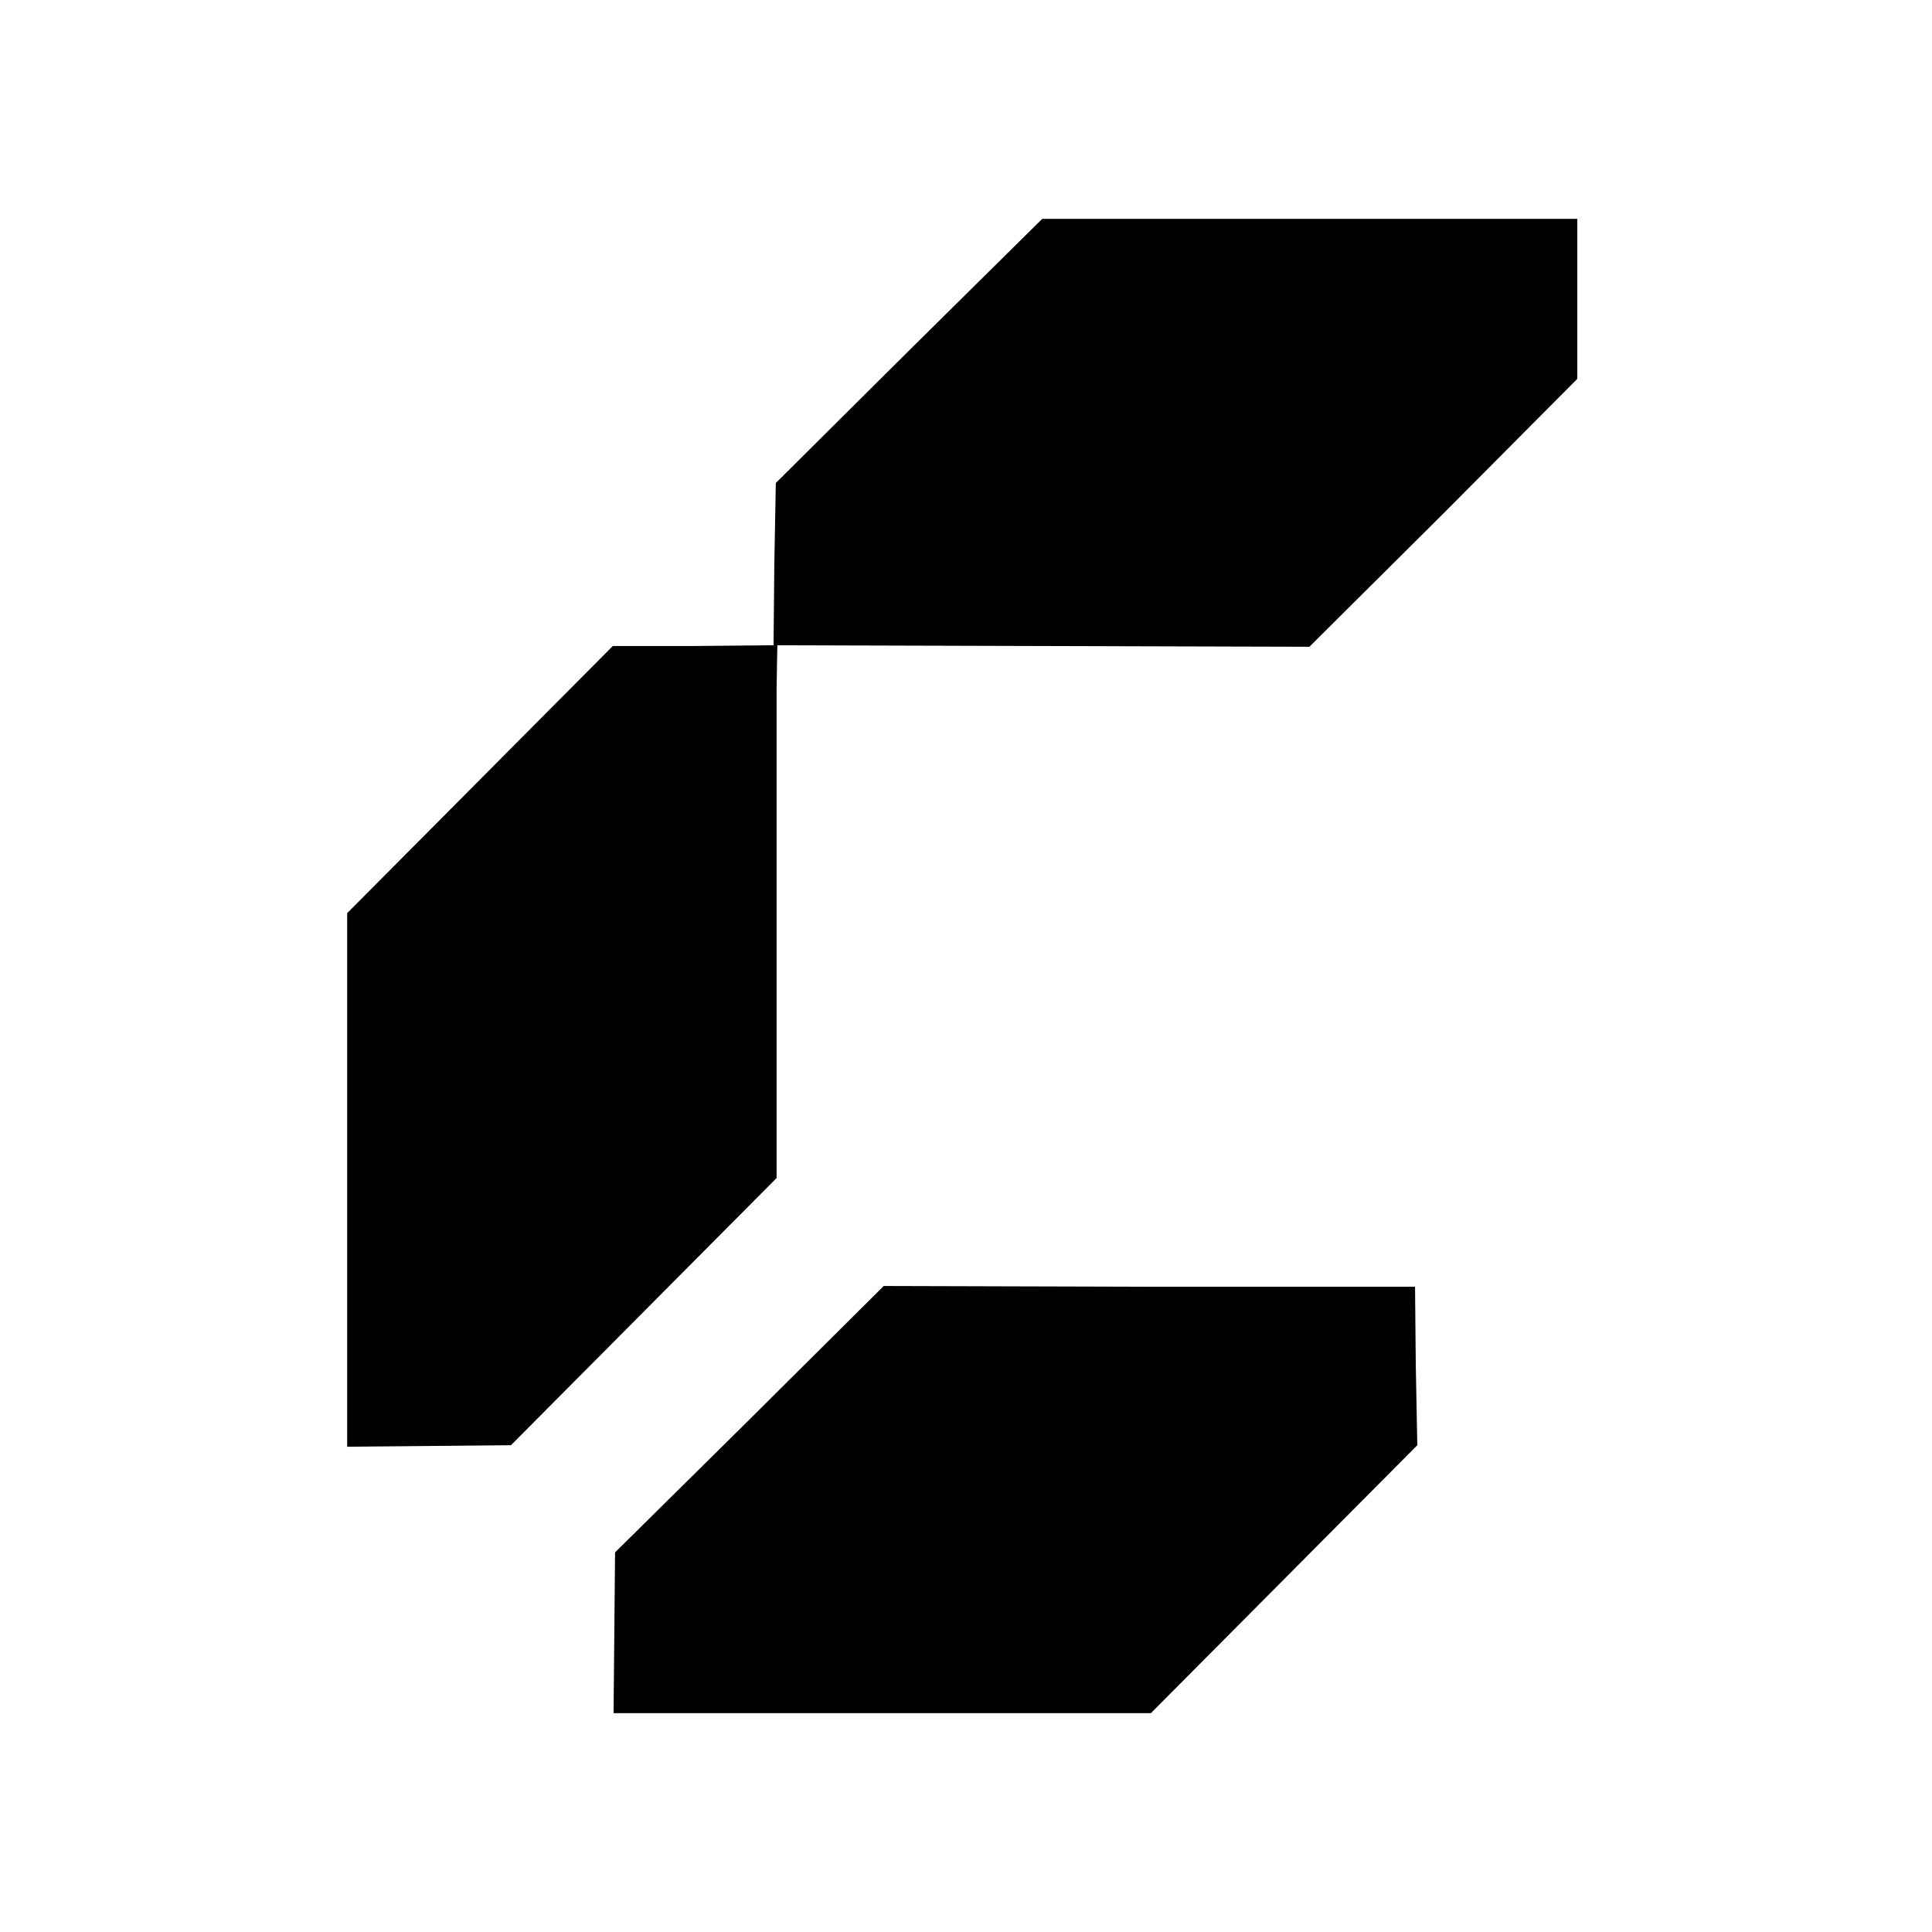 <?xml version="1.0" standalone="no"?>
<!DOCTYPE svg PUBLIC "-//W3C//DTD SVG 20010904//EN"
 "http://www.w3.org/TR/2001/REC-SVG-20010904/DTD/svg10.dtd">
<svg version="1.0" xmlns="http://www.w3.org/2000/svg"
 width="256pt" height="256pt" viewBox="0 0 256 256"
 preserveAspectRatio="xMidYMid meet">
<g transform="translate(0,256) scale(0.1,-0.1)"
fill="#000000" stroke="none">
<path d="M1204 2095 l-176 -175 -2 -108 -1 -107 -106 -1 -107 0 -176 -177
-176 -177 0 -353 0 -354 109 1 108 1 176 177 176 177 0 293 c0 161 0 320 0
353 l1 60 352 -1 353 -1 178 177 177 178 0 106 0 106 -355 0 -354 0 -177 -175z"/>
<path d="M993 679 l-178 -176 -1 -107 -1 -106 356 0 356 0 177 178 176 177 -2
105 -1 105 -352 0 -352 1 -178 -177z"/>
</g>
</svg>
